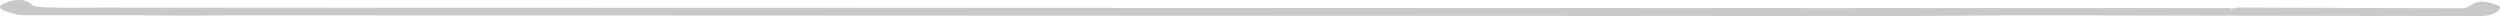 <svg viewBox="0 0 529.37 3.4" xmlns="http://www.w3.org/2000/svg"><path d="m48.5 3.24 355.66.16c34.57-.26 14.59-.12 120.43 0h1.31c2.08-.24 3.15-1 3.44-1.58s-.74-.81-1.45-1l-.29-.15a6.54 6.54 0 0 0 -2.34-.31 4.29 4.29 0 0 0 -2.13.76 3.4 3.4 0 0 1 -1.67.64l-46.76-.16a5.41 5.41 0 0 0 -1.73.18l-.45.09a1 1 0 0 0 -.61-.16h-70.3c-99.73.06 1 .18-20.78 0l-354.95-.09c-1.79-.06-4 0-6.28 0-3.61 0-7.71.1-11.51-.18a2.89 2.89 0 0 1 -1.64-.66c-.64-.46-1.45-1.09-4.05-.61h-.16l-.49.22c-.86.29-1.75.61-1.75 1.06 0 .21.19.43.61.68a12.41 12.41 0 0 0 4.58 1.1h24c6.51.09 13.18.1 19.31.01z" fill="#c8c9ca"/></svg>